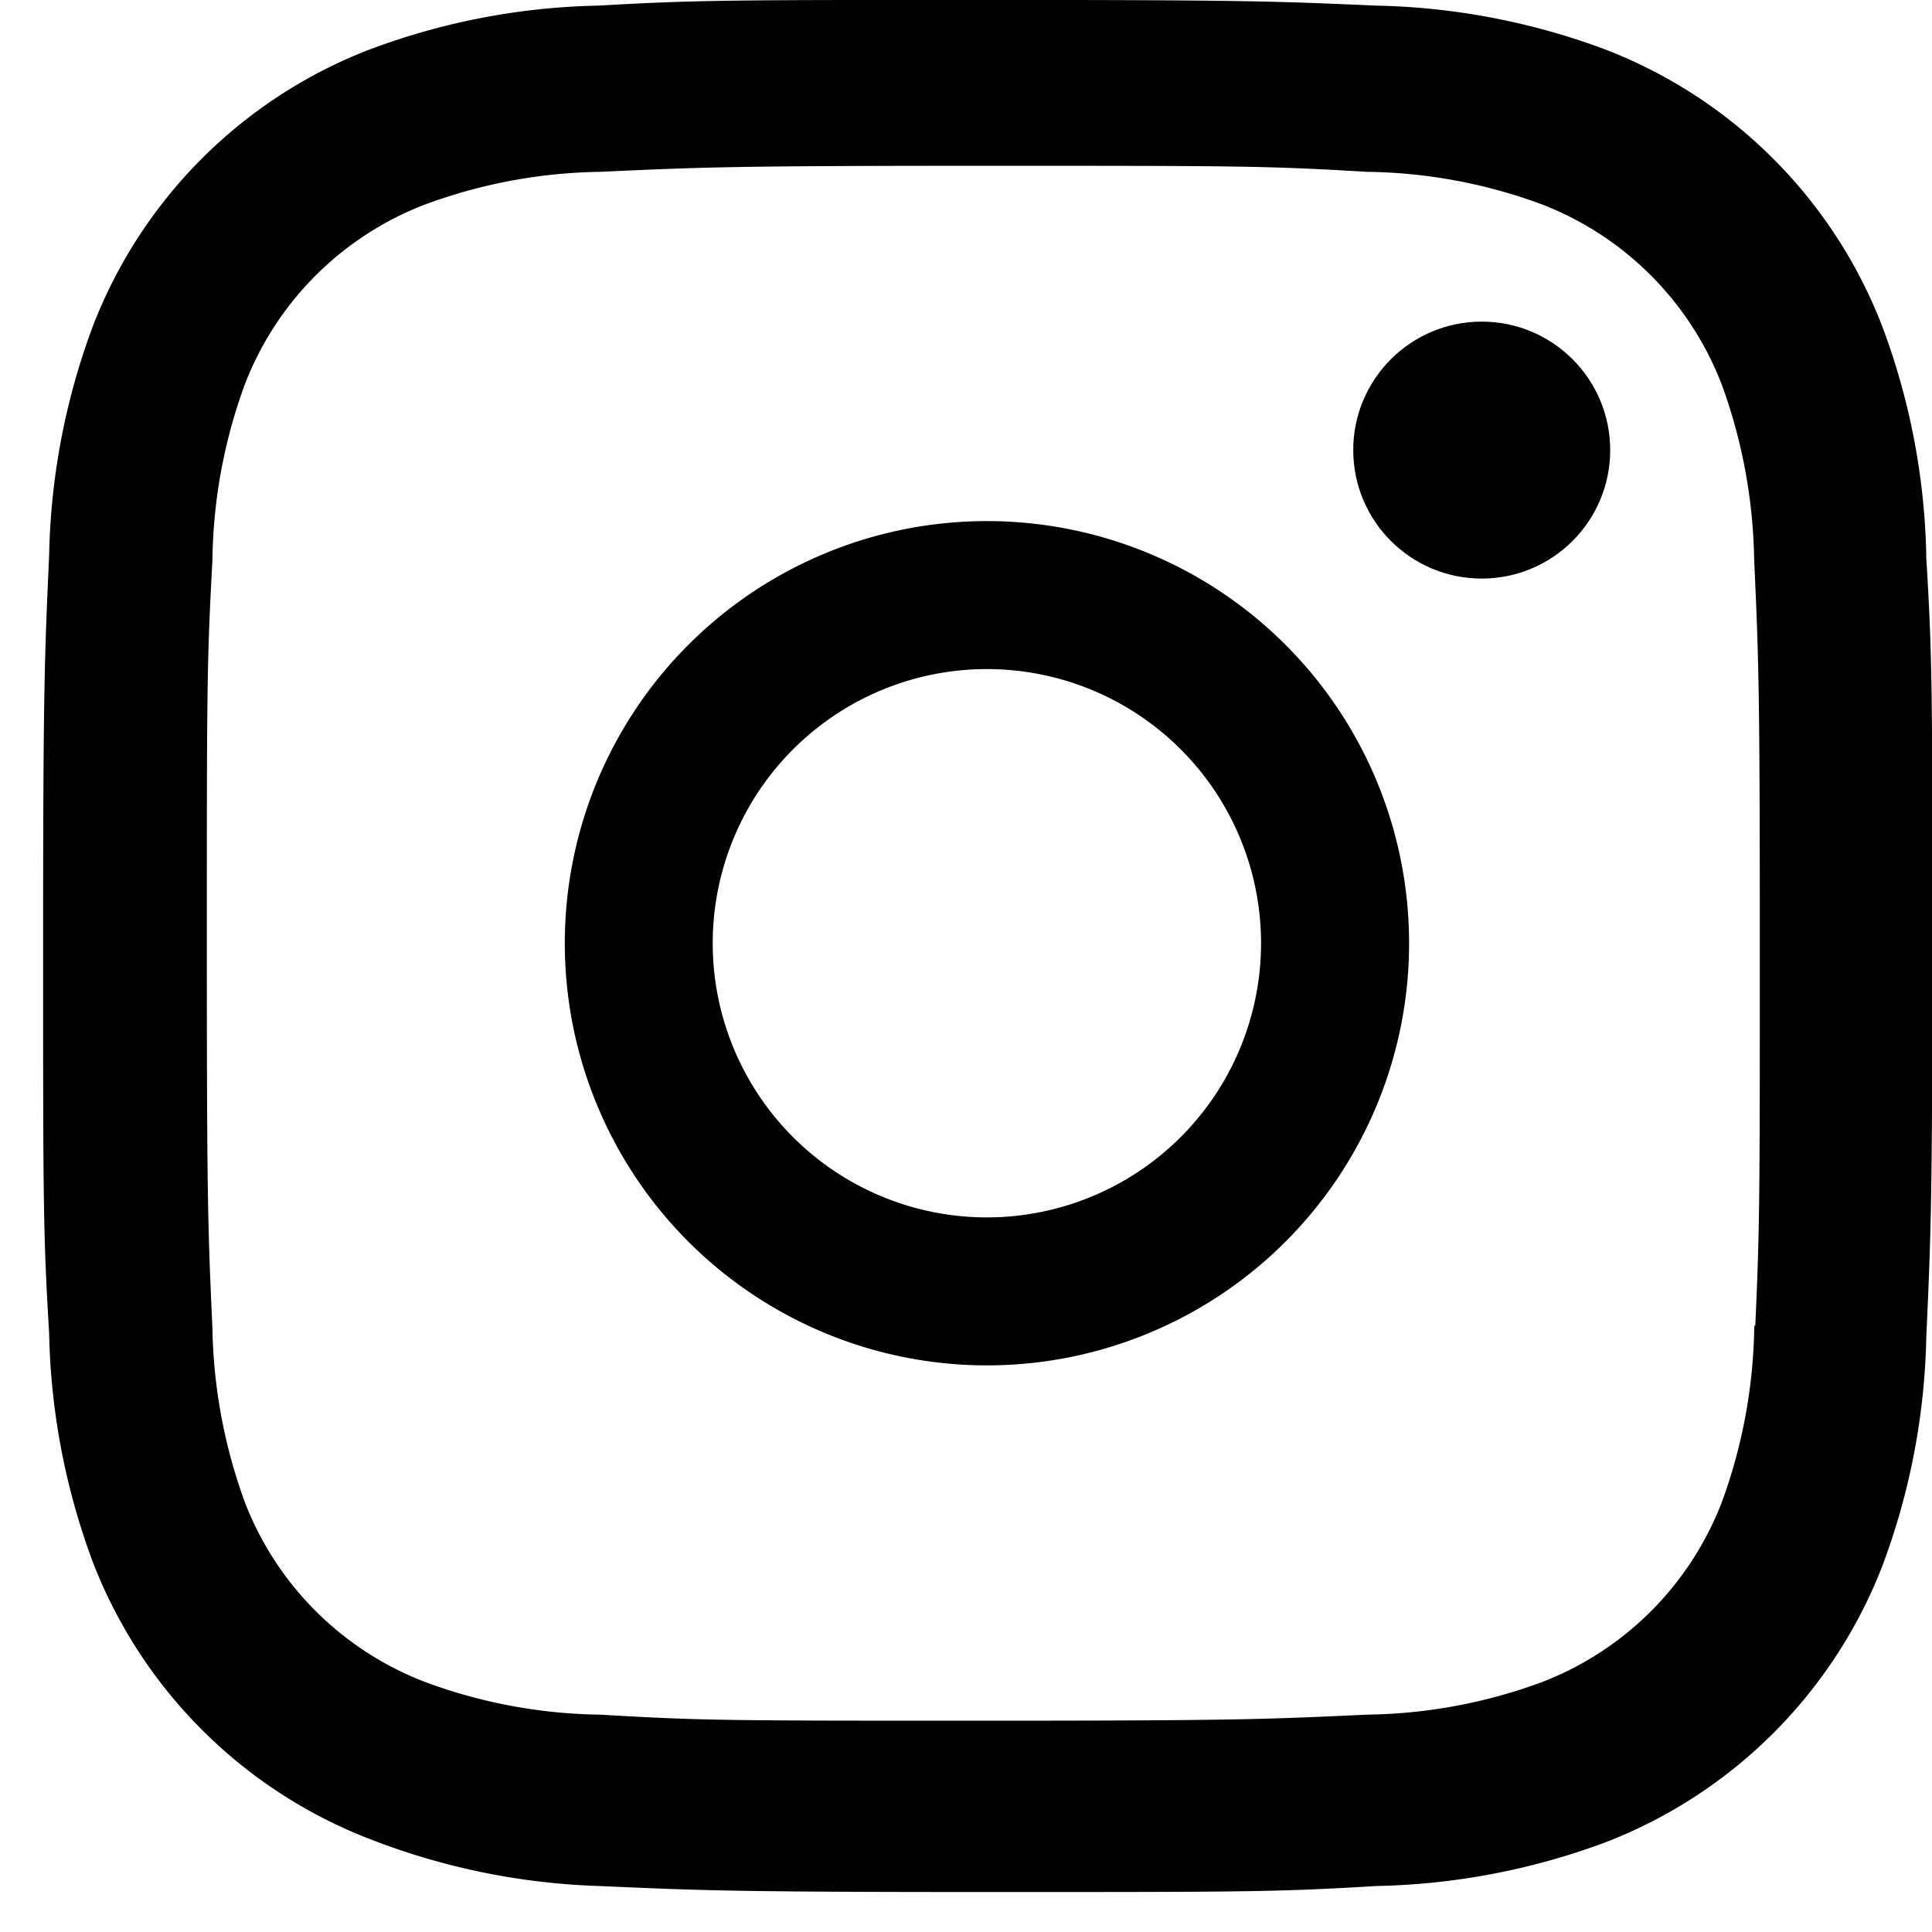 <svg xmlns="http://www.w3.org/2000/svg" width="32" height="32" viewBox="0 0 32 32"><g transform="translate(-162.036 -10108)"><g opacity="0"><rect width="31.964" height="31.964" transform="translate(162.036 10108.036)" fill="#fff"/><path d="M1,1V30.964H30.964V1H1M0,0H31.964V31.964H0Z" transform="translate(162.036 10108.036)" fill="#707070"/></g><g transform="translate(162.752 10108)"><path d="M14.37,7.377a6.992,6.992,0,1,0,6.994,6.991A6.992,6.992,0,0,0,14.37,7.377Zm0,11.533a4.541,4.541,0,1,1,4.542-4.541A4.543,4.543,0,0,1,14.37,18.91Z" transform="translate(1.259 1.254)"/><circle cx="2.128" cy="2.128" r="2.128" transform="translate(21.698 5.327)"/><path d="M33.458,8.4a8,8,0,0,0-4.574-4.572,11.477,11.477,0,0,0-3.8-.73c-1.673-.073-2.2-.094-6.445-.094s-4.786,0-6.445.094a11.386,11.386,0,0,0-3.794.73A7.991,7.991,0,0,0,3.827,8.4,11.44,11.44,0,0,0,3.1,12.2C3.025,13.87,3,14.4,3,18.644s0,4.783.1,6.445a11.458,11.458,0,0,0,.728,3.8A8.008,8.008,0,0,0,8.4,33.461a11.438,11.438,0,0,0,3.8.782c1.673.073,2.2.1,6.445.1s4.786,0,6.445-.1a11.492,11.492,0,0,0,3.8-.728,8.013,8.013,0,0,0,4.574-4.574,11.44,11.44,0,0,0,.728-3.8c.075-1.671.1-2.2.1-6.445s0-4.783-.1-6.445A11.433,11.433,0,0,0,33.458,8.4Zm-2.116,16.56a8.762,8.762,0,0,1-.54,2.933,5.189,5.189,0,0,1-2.974,2.972,8.661,8.661,0,0,1-2.9.54c-1.65.076-2.116.1-6.348.1s-4.668,0-6.35-.1a8.616,8.616,0,0,1-2.9-.54,5.185,5.185,0,0,1-2.986-2.972,8.827,8.827,0,0,1-.54-2.9c-.075-1.65-.092-2.116-.092-6.348s0-4.666.092-6.35a8.752,8.752,0,0,1,.54-2.931A5.188,5.188,0,0,1,9.329,6.391a8.7,8.7,0,0,1,2.9-.54c1.652-.075,2.116-.1,6.35-.1s4.668,0,6.348.1a8.618,8.618,0,0,1,2.9.54A5.2,5.2,0,0,1,30.8,9.365a8.827,8.827,0,0,1,.54,2.9c.075,1.652.094,2.116.094,6.35s0,4.687-.075,6.348h-.019Z" transform="translate(-3.002 -3.005)"/></g></g></svg>